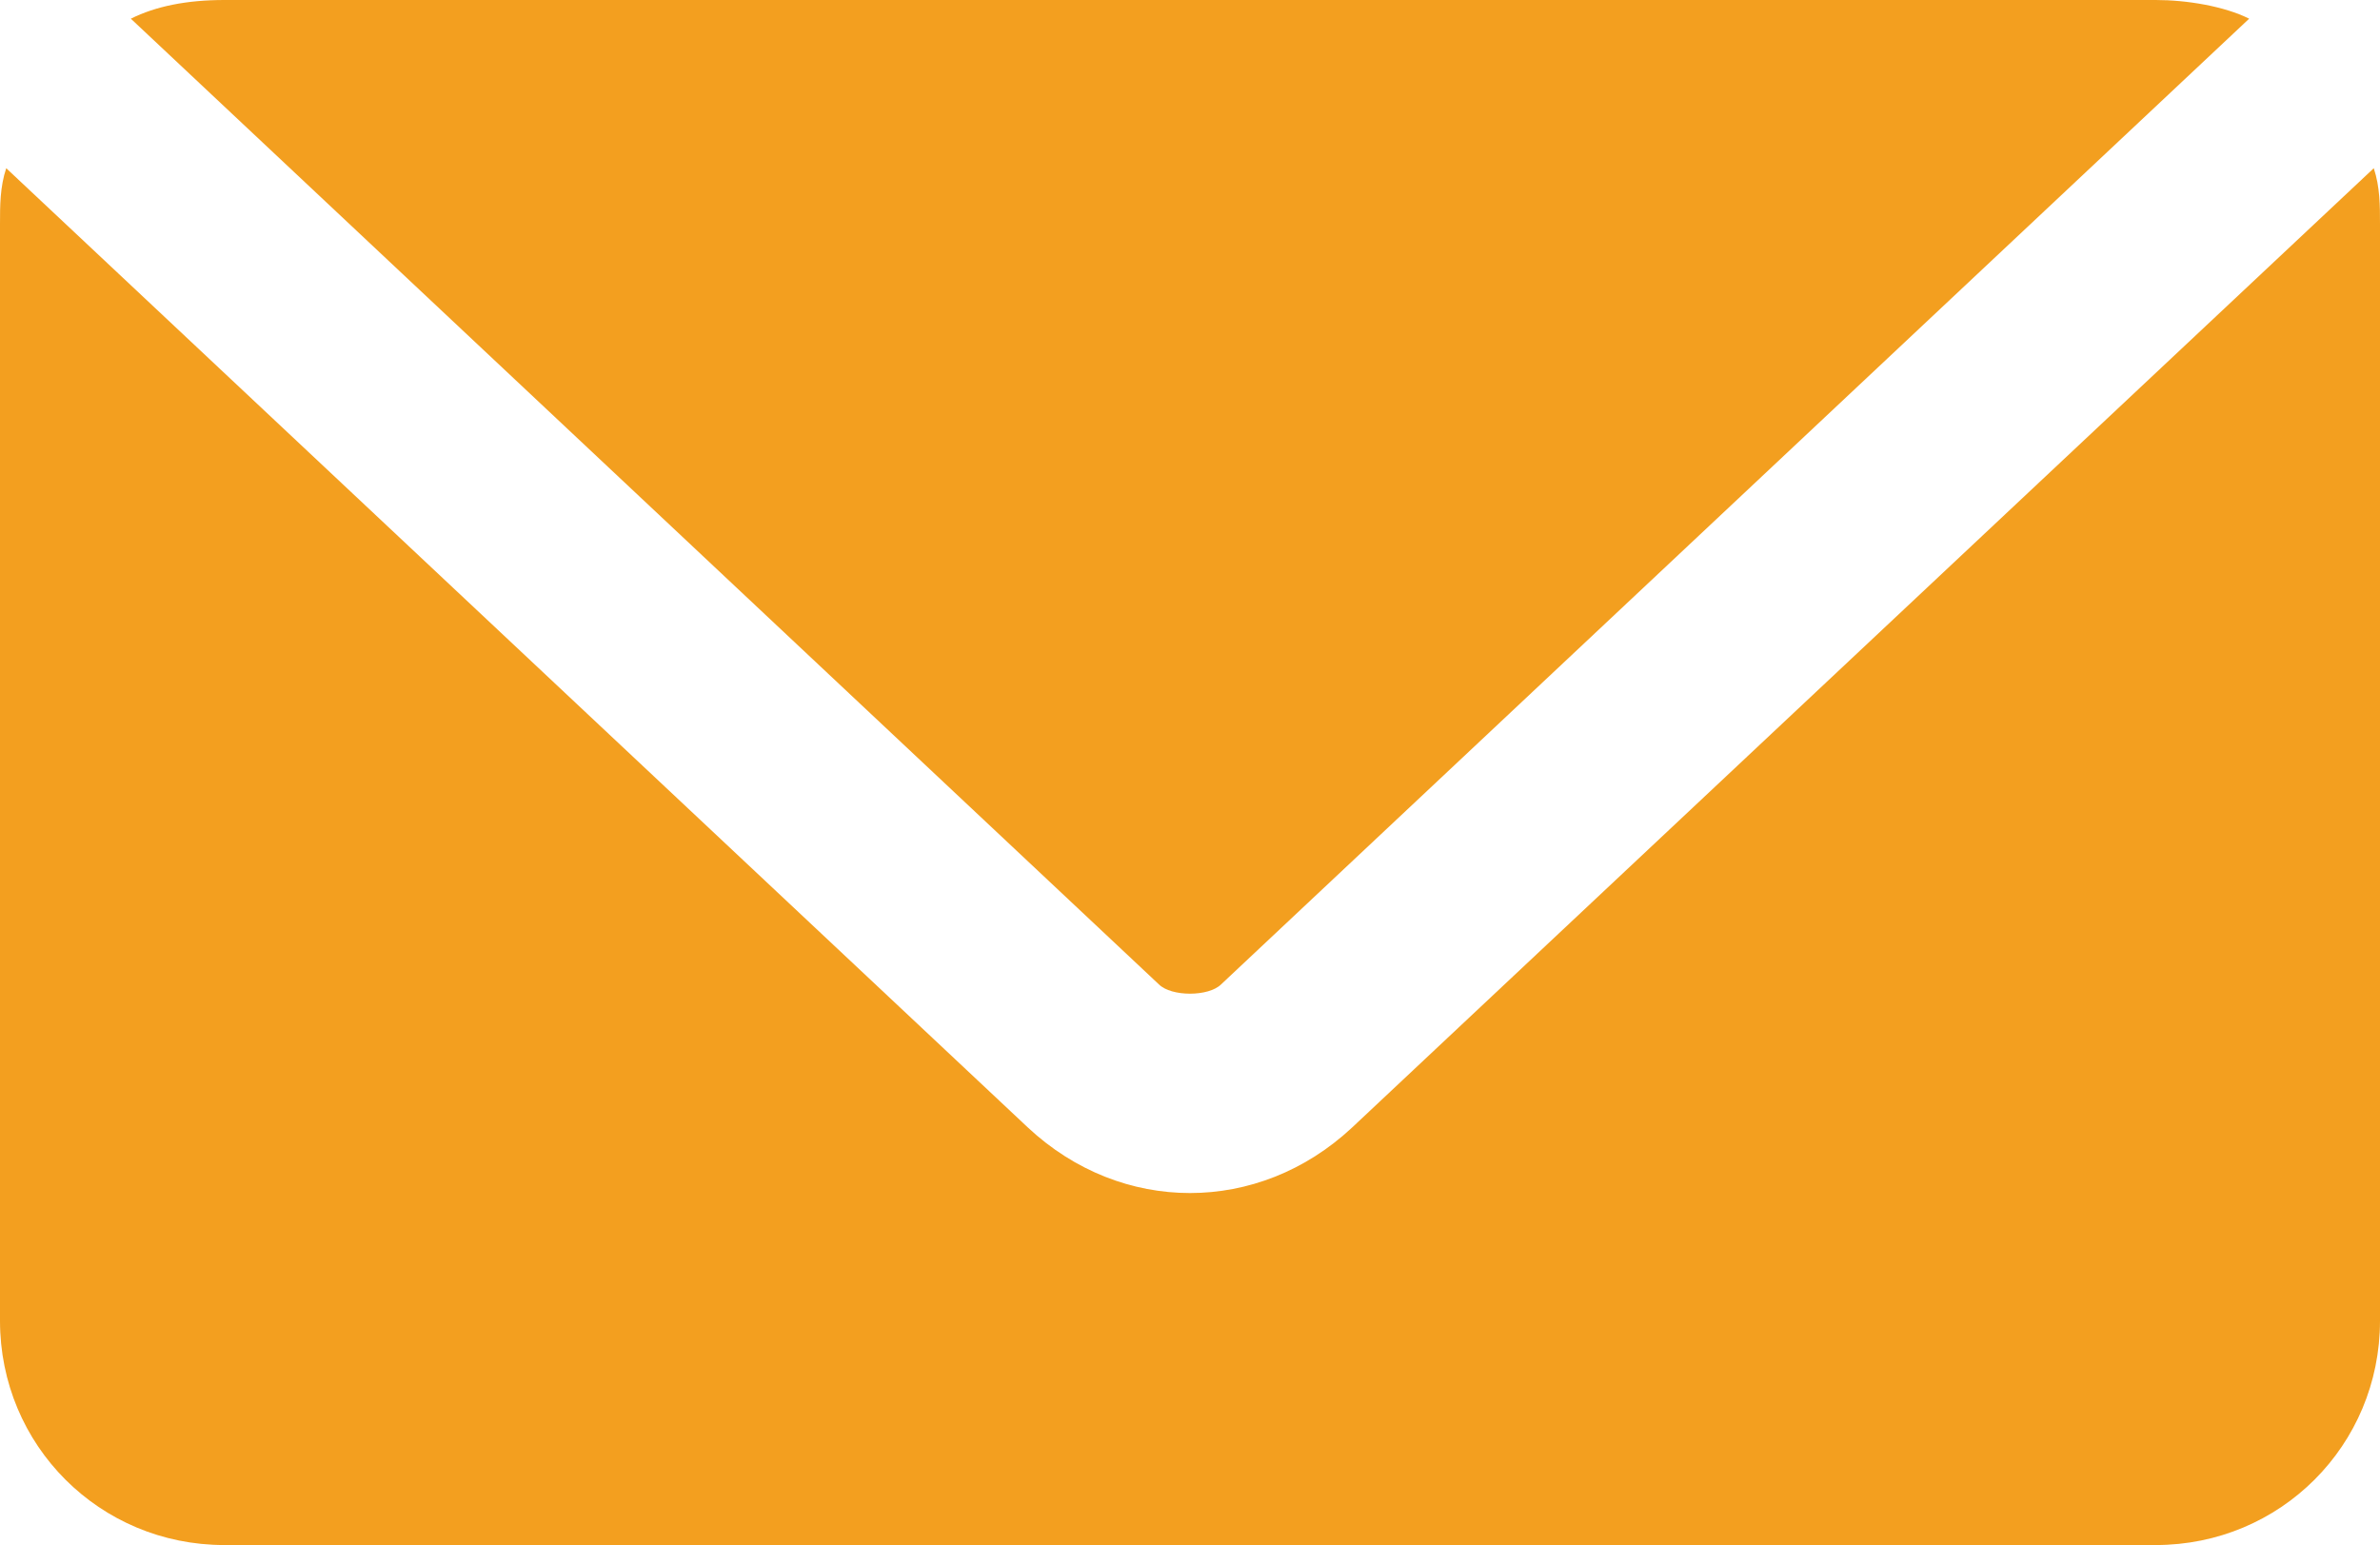 <?xml version="1.0" encoding="UTF-8"?> <svg xmlns="http://www.w3.org/2000/svg" xmlns:xlink="http://www.w3.org/1999/xlink" version="1.1" id="Camada_1" x="0px" y="0px" viewBox="0 0 38.2 24.8" style="enable-background:new 0 0 38.2 24.8;" xml:space="preserve"> <style type="text/css"> .st0{fill:#F39F1F;} </style> <path class="st0" d="M3.6,0h31c0.5,0,1.1,0.1,1.5,0.3L19.6,15.8c-0.2,0.2-0.8,0.2-1,0L2.1,0.3C2.5,0.1,3,0,3.6,0L3.6,0z"></path> <path class="st0" d="M0.1,2.7l16.4,15.4c1.5,1.4,3.7,1.4,5.2,0L38.1,2.7c0.1,0.3,0.1,0.6,0.1,0.9v17.6c0,2-1.6,3.6-3.6,3.6h-31 c-2,0-3.6-1.6-3.6-3.6V3.6C0,3.3,0,3,0.1,2.7L0.1,2.7z"></path> </svg> 